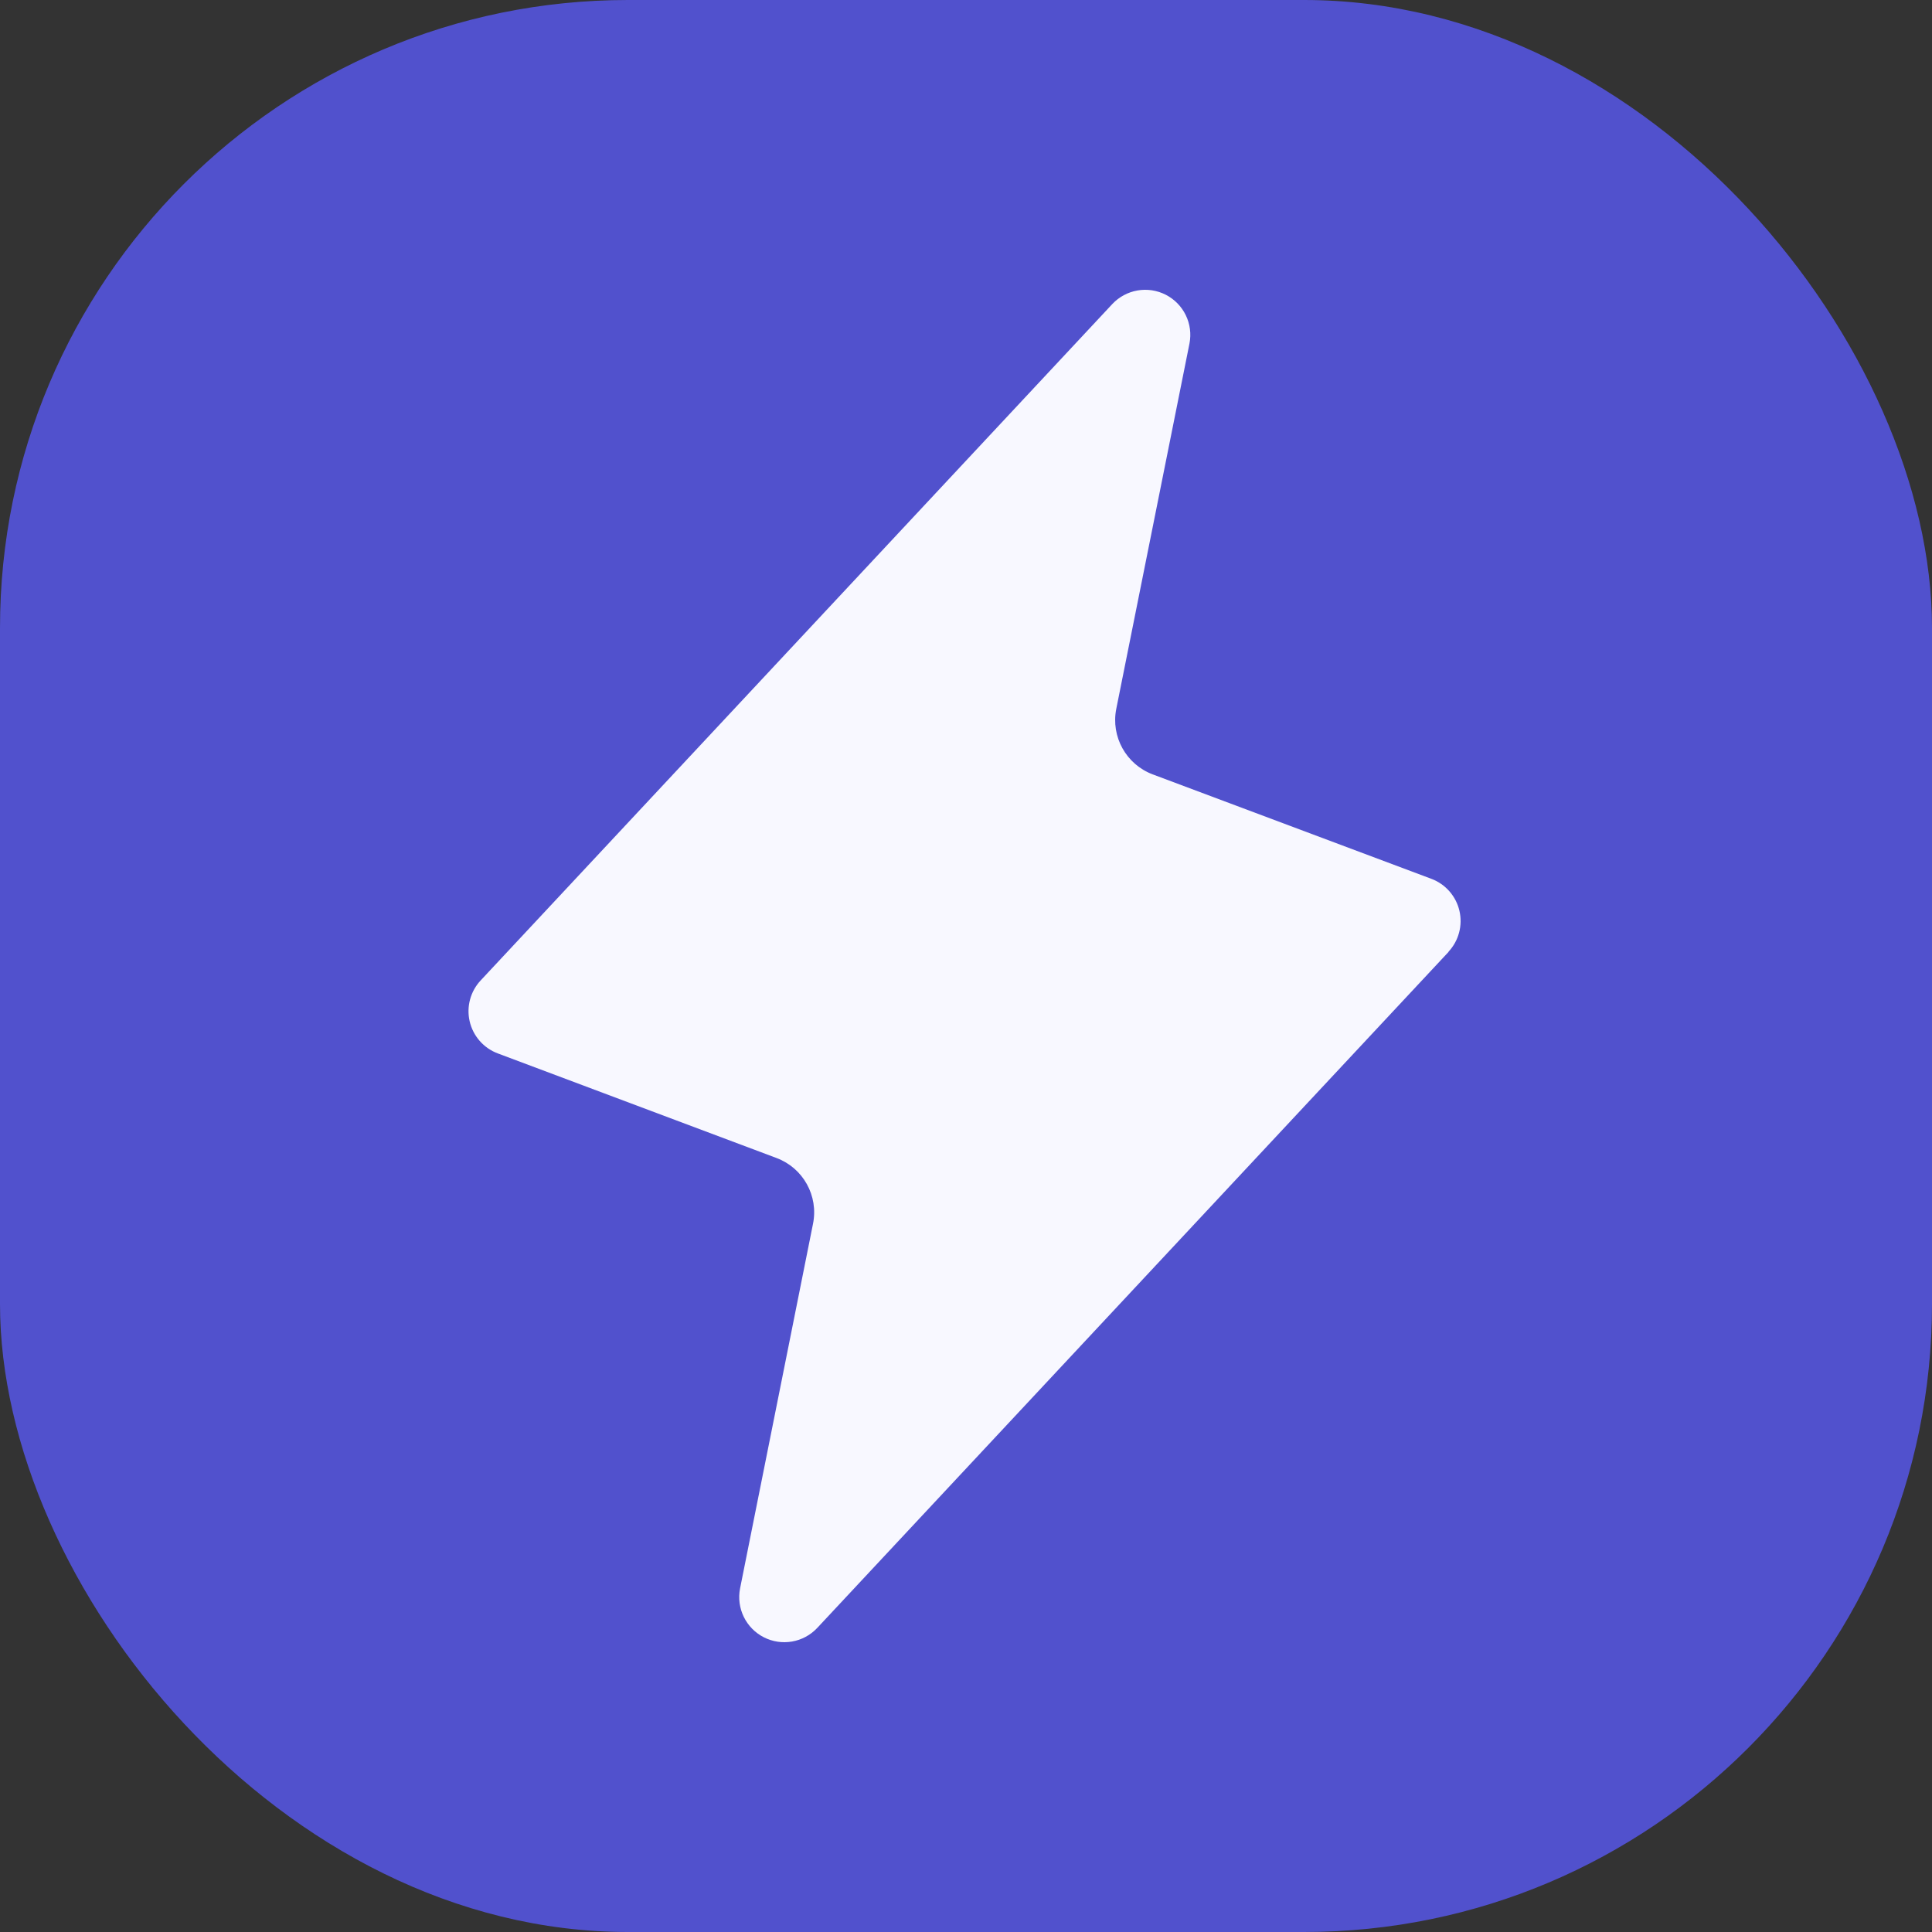 <svg width="400" height="400" viewBox="0 0 400 400" fill="none" xmlns="http://www.w3.org/2000/svg">
<rect x="0" y="0" width="400" height="400" fill="#333333" stroke="none"/>
<rect width="400" height="400" rx="130" fill="#5151CD"/>
<path d="M299.901 197.066C299.91 197.066 299.914 197.077 299.908 197.083L169.199 337.049C167.814 338.526 165.985 339.514 163.989 339.861C161.993 340.209 159.938 339.899 158.134 338.977C156.331 338.055 154.876 336.572 153.989 334.751C153.103 332.93 152.833 330.871 153.22 328.883L168.33 253.346C169.484 247.578 166.287 241.824 160.779 239.757L103.066 218.099C101.622 217.559 100.333 216.669 99.316 215.51C98.3 214.351 97.586 212.958 97.239 211.456C96.892 209.954 96.923 208.39 97.329 206.903C97.735 205.415 98.503 204.052 99.565 202.934L230.29 62.951C231.675 61.474 233.504 60.486 235.5 60.139C237.495 59.791 239.55 60.101 241.354 61.023C243.158 61.945 244.613 63.428 245.5 65.249C246.386 67.07 246.656 69.129 246.269 71.117L231.117 146.74C229.96 152.511 233.16 158.269 238.672 160.334L296.376 181.96C297.81 182.503 299.088 183.392 300.097 184.546C301.106 185.701 301.814 187.086 302.161 188.579C302.507 190.072 302.479 191.628 302.081 193.108C301.685 194.581 300.934 195.934 299.893 197.049C299.887 197.056 299.892 197.066 299.901 197.066V197.066Z" fill="#F8F8FF"/>
</svg>
